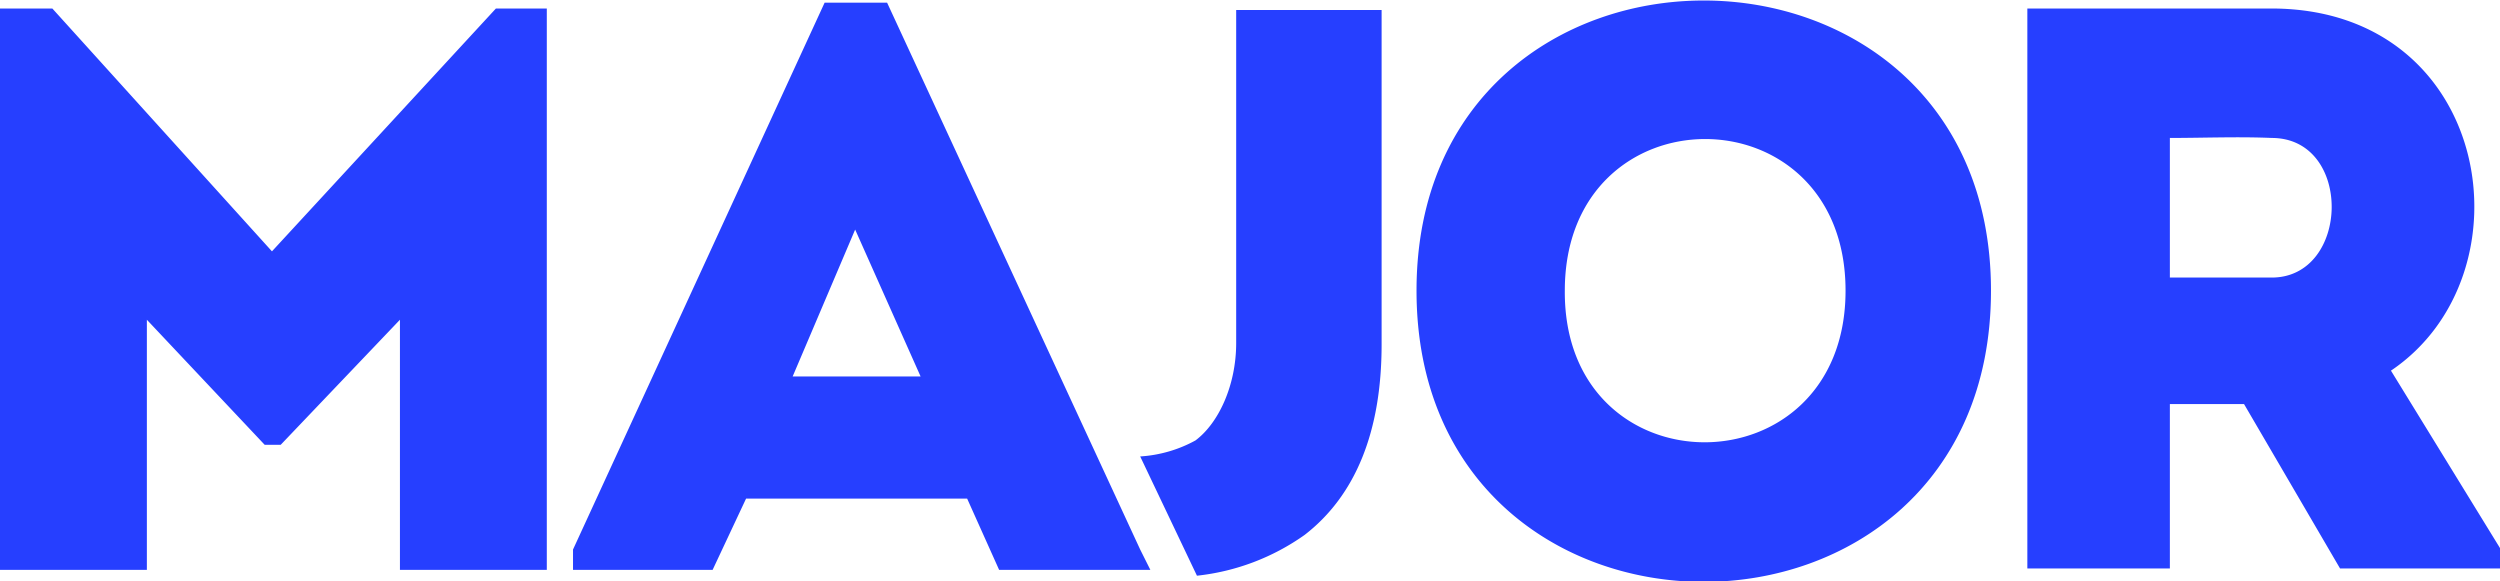 <?xml version="1.0" encoding="utf-8"?>
<svg xmlns="http://www.w3.org/2000/svg" viewBox="0 0 244 56.742">
  <path fill="#263fff" d="M48.4.831h4.968v54.79H39.034V31.207L27.395 43.414h-1.561l-11.5-12.207v24.414H0V.831h5.11l21.433 23.7Zm45.993 47.832H72.817l-3.265 6.955H55.926v-1.984L80.482.263h6.1l24.7 53.371.994 1.987H97.515Zm-10.93-26.257-6.1 14.336H89.85Zm54.79 5.962c0-37.757 56.067-37.757 56.067 0 0 37.898-56.067 37.898-56.067 0Zm41.873 0c0-19.73-27.4-19.73-27.4 0-.137 19.732 27.4 19.732 27.4 0ZM244 53.492v1.987h-15.613l-9.368-16.04h-7.24v16.04h-13.91V.831h23.988c21.433.142 25.408 25.976 11.5 35.344Zm-22.285-40.028c-3.265-.142-6.671 0-9.936 0V27.09h9.936c7.665 0 7.954-13.626 0-13.626ZM120.651.973h14.194V33.62c0 8.517-2.555 14.762-7.523 18.595a22.3 22.3 0 0 1-10.5 3.974l-5.539-11.64a12.875 12.875 0 0 0 5.394-1.561c2.271-1.7 3.974-5.394 3.974-9.51Z"/>
</svg>